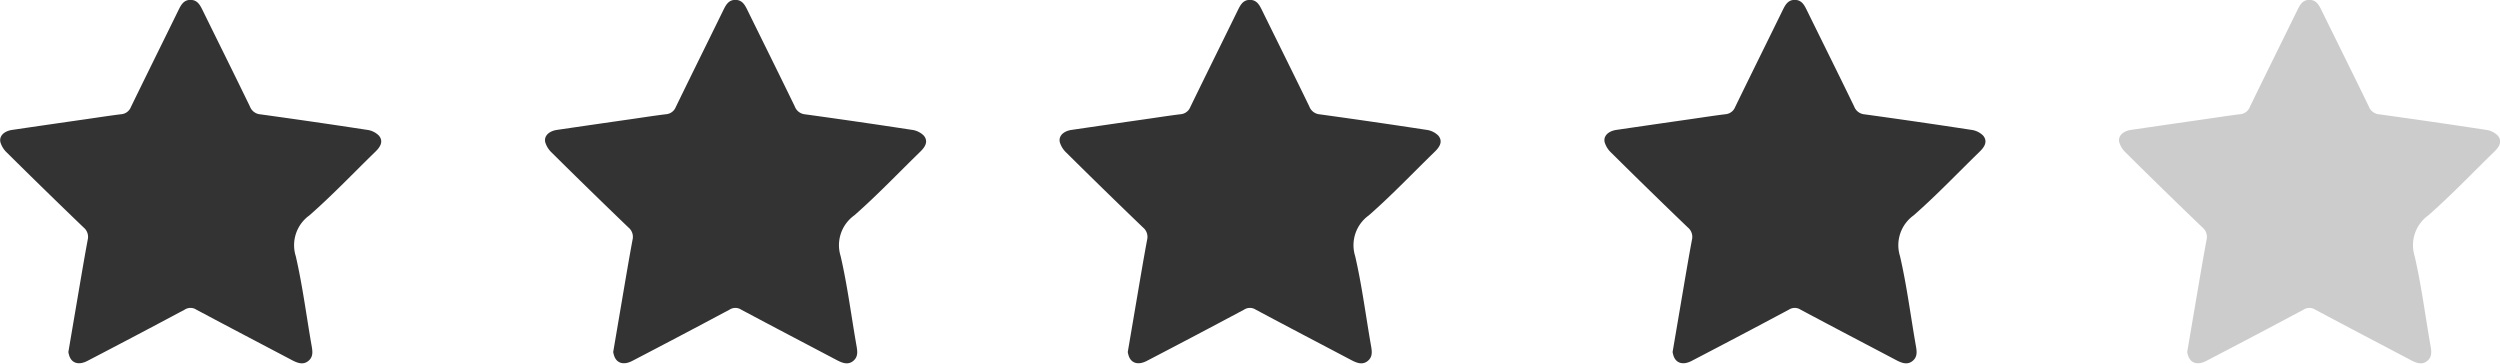 <svg xmlns="http://www.w3.org/2000/svg" width="61.95" height="9.01" viewBox="0 0 61.95 9.01">
  <g id="Star" transform="translate(-396.284 -2480.977)">
    <path id="Shape_3" data-name="Shape 3" d="M397.978,2489.7c.081-.476.159-.936.238-1.4s.156-.921.241-1.38a.3.3,0,0,0-.1-.305q-.958-.92-1.9-1.854a.582.582,0,0,1-.162-.257c-.038-.155.088-.278.29-.308q.92-.135,1.841-.267c.286-.041.571-.086.857-.121a.283.283,0,0,0,.245-.179c.389-.8.786-1.6,1.178-2.4.064-.13.13-.256.3-.255s.236.128.3.259c.39.794.785,1.586,1.171,2.382a.3.3,0,0,0,.255.195q1.323.182,2.643.384a.506.506,0,0,1,.3.145c.12.149.027.285-.092.4-.542.527-1.064,1.077-1.632,1.575a.909.909,0,0,0-.338,1.01c.17.735.264,1.488.395,2.232.025.142.037.272-.089.37s-.264.046-.394-.022c-.793-.418-1.588-.833-2.378-1.255a.262.262,0,0,0-.285,0q-1.2.641-2.412,1.271c-.208.108-.378.063-.445-.114A.658.658,0,0,1,397.978,2489.7Z" opacity="0.8"/>
    <path id="Shape_3_copy" data-name="Shape 3 copy" d="M411.479,2489.7c.081-.476.159-.936.238-1.4s.156-.921.241-1.38a.3.3,0,0,0-.1-.305q-.958-.92-1.9-1.854a.584.584,0,0,1-.162-.257c-.038-.155.088-.278.29-.308q.92-.135,1.841-.267c.286-.041.571-.086.857-.121a.283.283,0,0,0,.246-.179c.389-.8.786-1.6,1.178-2.4.064-.13.13-.256.3-.255s.236.128.3.259c.39.794.785,1.586,1.171,2.382a.3.3,0,0,0,.255.195q1.323.182,2.643.384a.506.506,0,0,1,.3.145c.12.149.027.285-.092.4-.542.527-1.064,1.077-1.632,1.575a.909.909,0,0,0-.338,1.01c.17.735.264,1.488.395,2.232.025.142.036.272-.089.37s-.264.046-.394-.022c-.793-.418-1.588-.833-2.378-1.255a.263.263,0,0,0-.285,0q-1.2.641-2.412,1.271c-.208.108-.378.063-.445-.114A.67.67,0,0,1,411.479,2489.7Z" opacity="0.8"/>
    <path id="Shape_3_copy_2" data-name="Shape 3 copy 2" d="M424.23,2489.7c.081-.476.159-.936.238-1.4s.156-.921.241-1.38a.3.3,0,0,0-.1-.305q-.958-.92-1.9-1.854a.583.583,0,0,1-.162-.257c-.038-.155.088-.278.29-.308q.92-.135,1.841-.267c.286-.041.571-.086.857-.121a.283.283,0,0,0,.245-.179c.389-.8.786-1.6,1.178-2.4.064-.13.13-.256.3-.255s.236.128.3.259c.39.794.785,1.586,1.171,2.382a.3.3,0,0,0,.255.195q1.323.182,2.643.384a.506.506,0,0,1,.3.145c.12.149.027.285-.092.4-.542.527-1.064,1.077-1.632,1.575a.909.909,0,0,0-.338,1.01c.17.735.264,1.488.395,2.232.025.142.037.272-.089.37s-.264.046-.394-.022c-.793-.418-1.588-.833-2.378-1.255a.262.262,0,0,0-.285,0q-1.2.641-2.412,1.271c-.208.108-.378.063-.445-.114A.655.655,0,0,1,424.23,2489.7Z" opacity="0.8"/>
    <path id="Shape_3_copy_3" data-name="Shape 3 copy 3" d="M437.731,2489.7c.081-.476.159-.936.238-1.4s.156-.921.241-1.38a.3.3,0,0,0-.1-.305q-.958-.92-1.9-1.854a.583.583,0,0,1-.162-.257c-.038-.155.088-.278.29-.308q.92-.135,1.841-.267c.286-.041.571-.086.857-.121a.283.283,0,0,0,.245-.179c.389-.8.786-1.6,1.178-2.4.064-.13.13-.256.3-.255s.236.128.3.259c.39.794.785,1.586,1.171,2.382a.3.3,0,0,0,.255.195q1.323.182,2.643.384a.507.507,0,0,1,.3.145c.12.149.027.285-.092.4-.542.527-1.064,1.077-1.632,1.575a.909.909,0,0,0-.338,1.01c.17.735.264,1.488.395,2.232.025.142.037.272-.089.37s-.264.046-.394-.022c-.793-.418-1.588-.833-2.378-1.255a.262.262,0,0,0-.285,0q-1.2.641-2.412,1.271c-.208.108-.378.063-.445-.114A.667.667,0,0,1,437.731,2489.7Z" opacity="0.8"/>
    <path id="Shape_3_copy_4" data-name="Shape 3 copy 4" d="M450.483,2489.7c.081-.476.159-.936.238-1.4s.156-.921.241-1.38a.3.3,0,0,0-.1-.305q-.958-.92-1.9-1.854a.584.584,0,0,1-.162-.257c-.038-.155.088-.278.29-.308q.92-.135,1.841-.267c.286-.041.571-.086.857-.121a.282.282,0,0,0,.246-.179c.389-.8.786-1.6,1.178-2.4.064-.13.13-.256.3-.255s.236.128.3.259c.39.794.785,1.586,1.171,2.382a.3.3,0,0,0,.255.195q1.323.182,2.643.384a.506.506,0,0,1,.3.145c.12.149.027.285-.092.4-.542.527-1.064,1.077-1.632,1.575a.909.909,0,0,0-.338,1.01c.17.735.264,1.488.395,2.232.025.142.037.272-.089.37s-.264.046-.394-.022c-.793-.418-1.588-.833-2.378-1.255a.262.262,0,0,0-.285,0q-1.2.641-2.412,1.271c-.208.108-.378.063-.445-.114A.645.645,0,0,1,450.483,2489.7Z" opacity="0.2"/>
  </g>
</svg>
